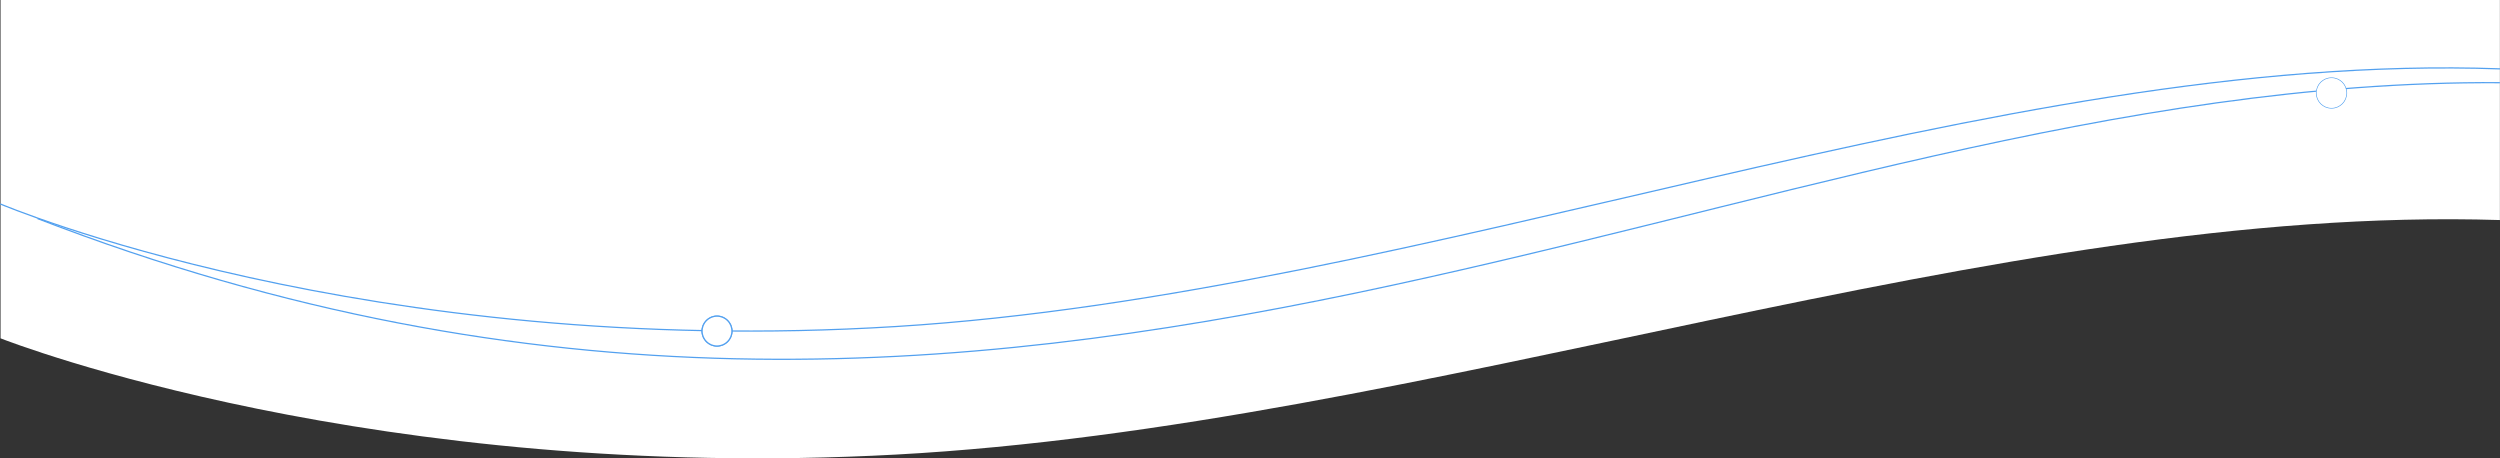 <?xml version="1.0" encoding="UTF-8"?>
<svg id="Layer_2" data-name="Layer 2" xmlns="http://www.w3.org/2000/svg" viewBox="0 0 1992.11 365.22">
  <rect x="0" y="0" width="1992.11" height="365.22" fill="#333333" stroke="none"/>
  <defs>
    <style>
      .cls-1, .cls-2 {
        stroke: #52a0ef;
        stroke-miterlimit: 10;
      }

      .cls-1, .cls-3 {
        fill: #fff;
      }

      .cls-2 {
        fill: none;
      }

      .cls-3 {
        stroke-width: 0px;
      }
    </style>
  </defs>
  <g id="Layer_2-2" data-name="Layer 2">
    <path class="cls-3" d="m.45,0v269.6c9.69,3.79,298.49,115.11,713.53,92.62,422.11-22.87,875.89-199.47,1278.05-186.88V0H.45Z"/>
    <circle class="cls-1" cx="571.34" cy="263.82" r="11.91"/>
    <path class="cls-2" d="m29.91,174.17C822.79,480.33,1384.7,62.2,1992,65.88"/>
    <path class="cls-2" d="m.2,162.5s291.58,123.84,713.79,97.69c422.2-26.15,875.88-219.8,1278.11-205.31"/>
    <circle class="cls-1" cx="571.34" cy="263.82" r="11.91"/>
    <circle class="cls-1" cx="1857.85" cy="74.11" r="11.91"/>
    <circle class="cls-3" cx="1857.85" cy="74.11" r="11.91"/>
  </g>
</svg>